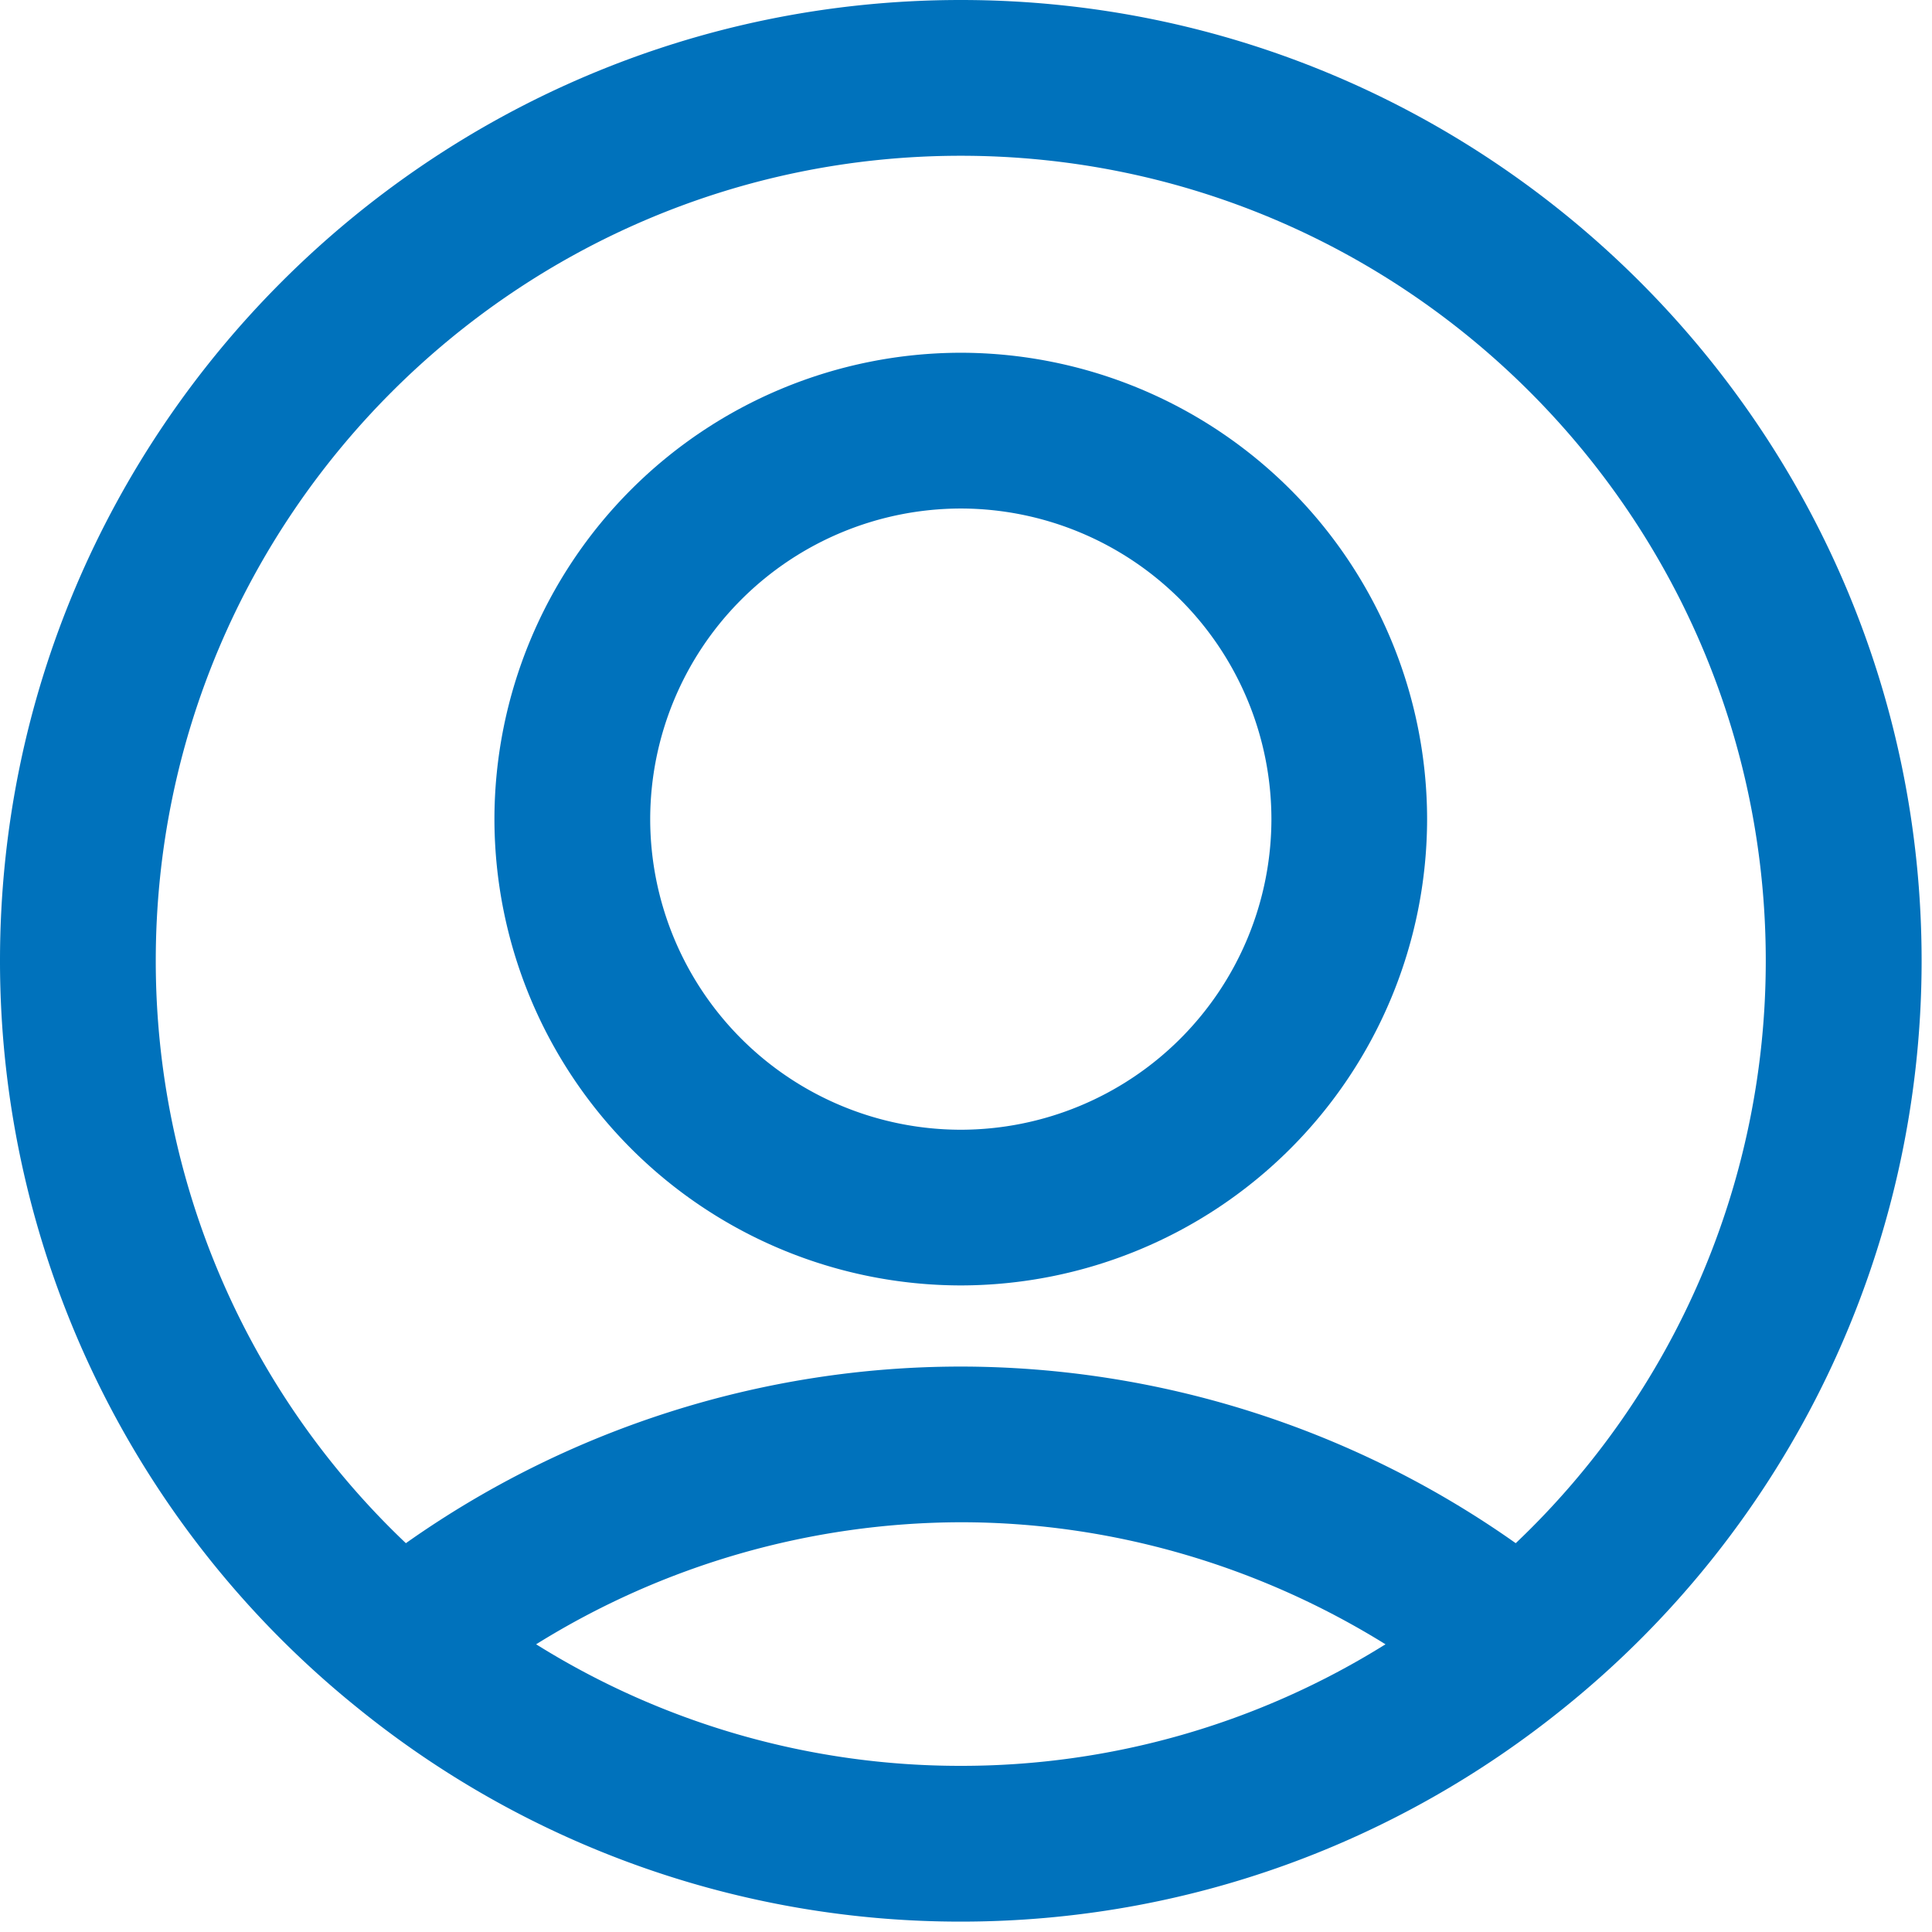<svg xmlns="http://www.w3.org/2000/svg" width="24" height="24" viewBox="0 0 24 24">
    <g fill="#0072BC" fill-rule="evenodd">
        <path d="M6.66 20.426a10.019 10.019 0 0 1 5.275-1.516c1.871 0 3.7.537 5.276 1.516a9.94 9.94 0 0 1-5.276 1.51 9.938 9.938 0 0 1-5.275-1.51m-4.725-8.491c0-5.514 4.486-10 10-10 5.515 0 10 4.486 10 10a9.97 9.97 0 0 1-3.106 7.235 11.963 11.963 0 0 0-6.894-2.194c-2.47 0-4.887.775-6.893 2.194a9.97 9.97 0 0 1-3.107-7.235m21.936 0C23.87 5.354 18.517 0 11.935 0 5.354 0 0 5.354 0 11.935a11.916 11.916 0 0 0 4.442 9.281 11.88 11.88 0 0 0 7.493 2.655c2.835 0 5.441-.996 7.491-2.653a11.916 11.916 0 0 0 4.445-9.283"/>
        <path d="M11.935 6.317a3.863 3.863 0 0 1 3.859 3.859 3.863 3.863 0 0 1-3.859 3.858 3.862 3.862 0 0 1-3.858-3.858 3.863 3.863 0 0 1 3.858-3.859m0 9.651a5.8 5.8 0 0 0 5.793-5.792 5.8 5.8 0 0 0-5.793-5.794 5.8 5.8 0 0 0-5.793 5.794 5.8 5.8 0 0 0 5.793 5.792"/>
    </g>
</svg>
